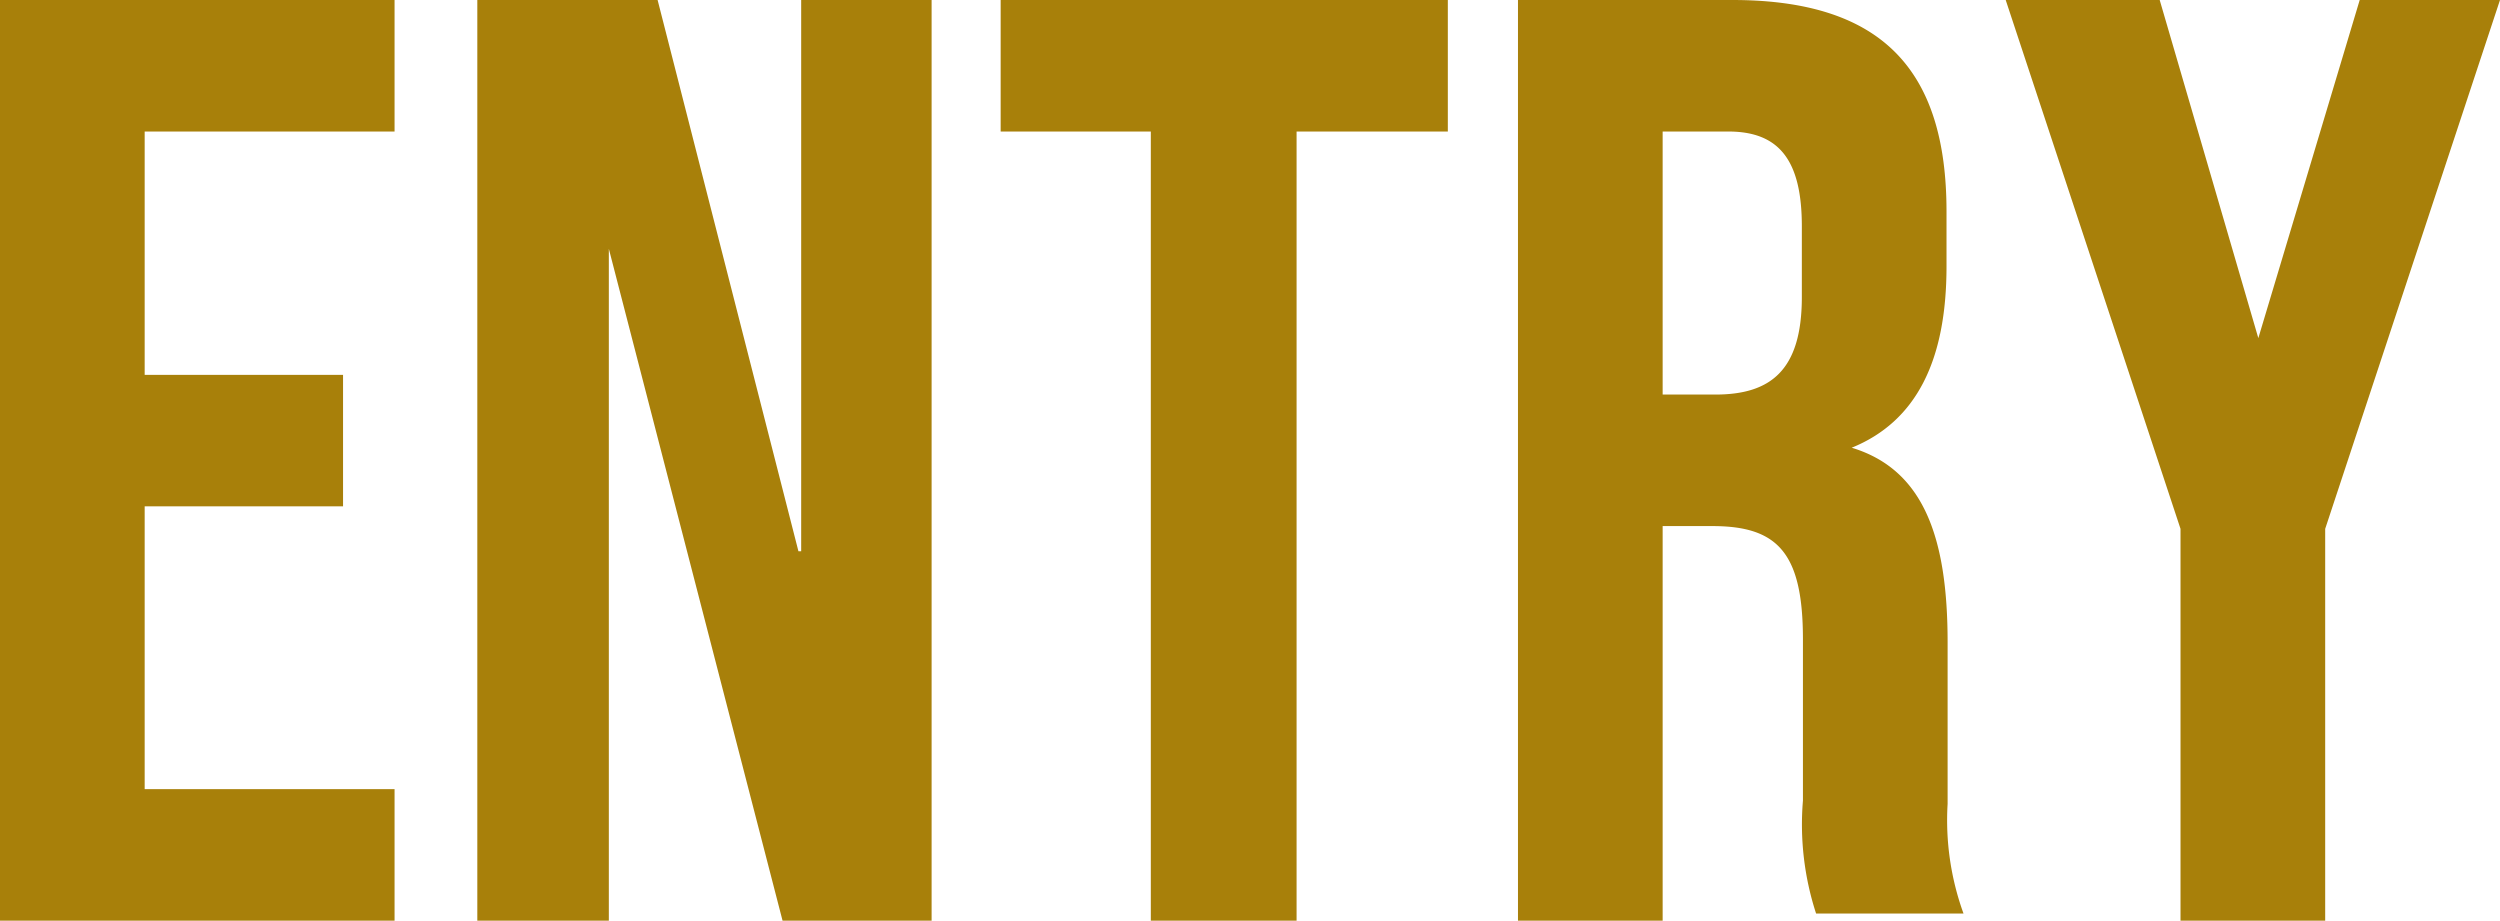 <svg xmlns="http://www.w3.org/2000/svg" viewBox="0 0 45.62 16.8"><defs><style>.cls-1{fill:#a8800a;}</style></defs><g id="レイヤー_2" data-name="レイヤー 2"><g id="text"><path class="cls-1" d="M0,0H7.2V2.4H2.64V6.84H6.26v2.4H2.64V14.4H7.2v2.4H0Z"/><path class="cls-1" d="M8.71,0H12l2.57,10.06h.05V0H17V16.8H14.28L11.11,4.54h0V16.8H8.71Z"/><path class="cls-1" d="M21,2.4H18.26V0h8.16V2.4H23.66V16.8H21Z"/><path class="cls-1" d="M27.7,0h3.91c2.73,0,3.91,1.27,3.91,3.86v1c0,1.72-.55,2.83-1.73,3.31v0c1.32.4,1.75,1.65,1.75,3.55v2.95a5,5,0,0,0,.29,2H33.14a5.24,5.24,0,0,1-.24-2.06V11.67c0-1.57-.45-2.07-1.65-2.07h-.91v7.2H27.7Zm3.6,7.2c1,0,1.58-.43,1.58-1.78V4.13c0-1.2-.41-1.73-1.34-1.73h-1.2V7.2Z"/><path class="cls-1" d="M39.79,9.65,36.6,0h2.81l1.8,6.17h0L43.06,0h2.56L42.43,9.65V16.8H39.79Z"/></g></g></svg>